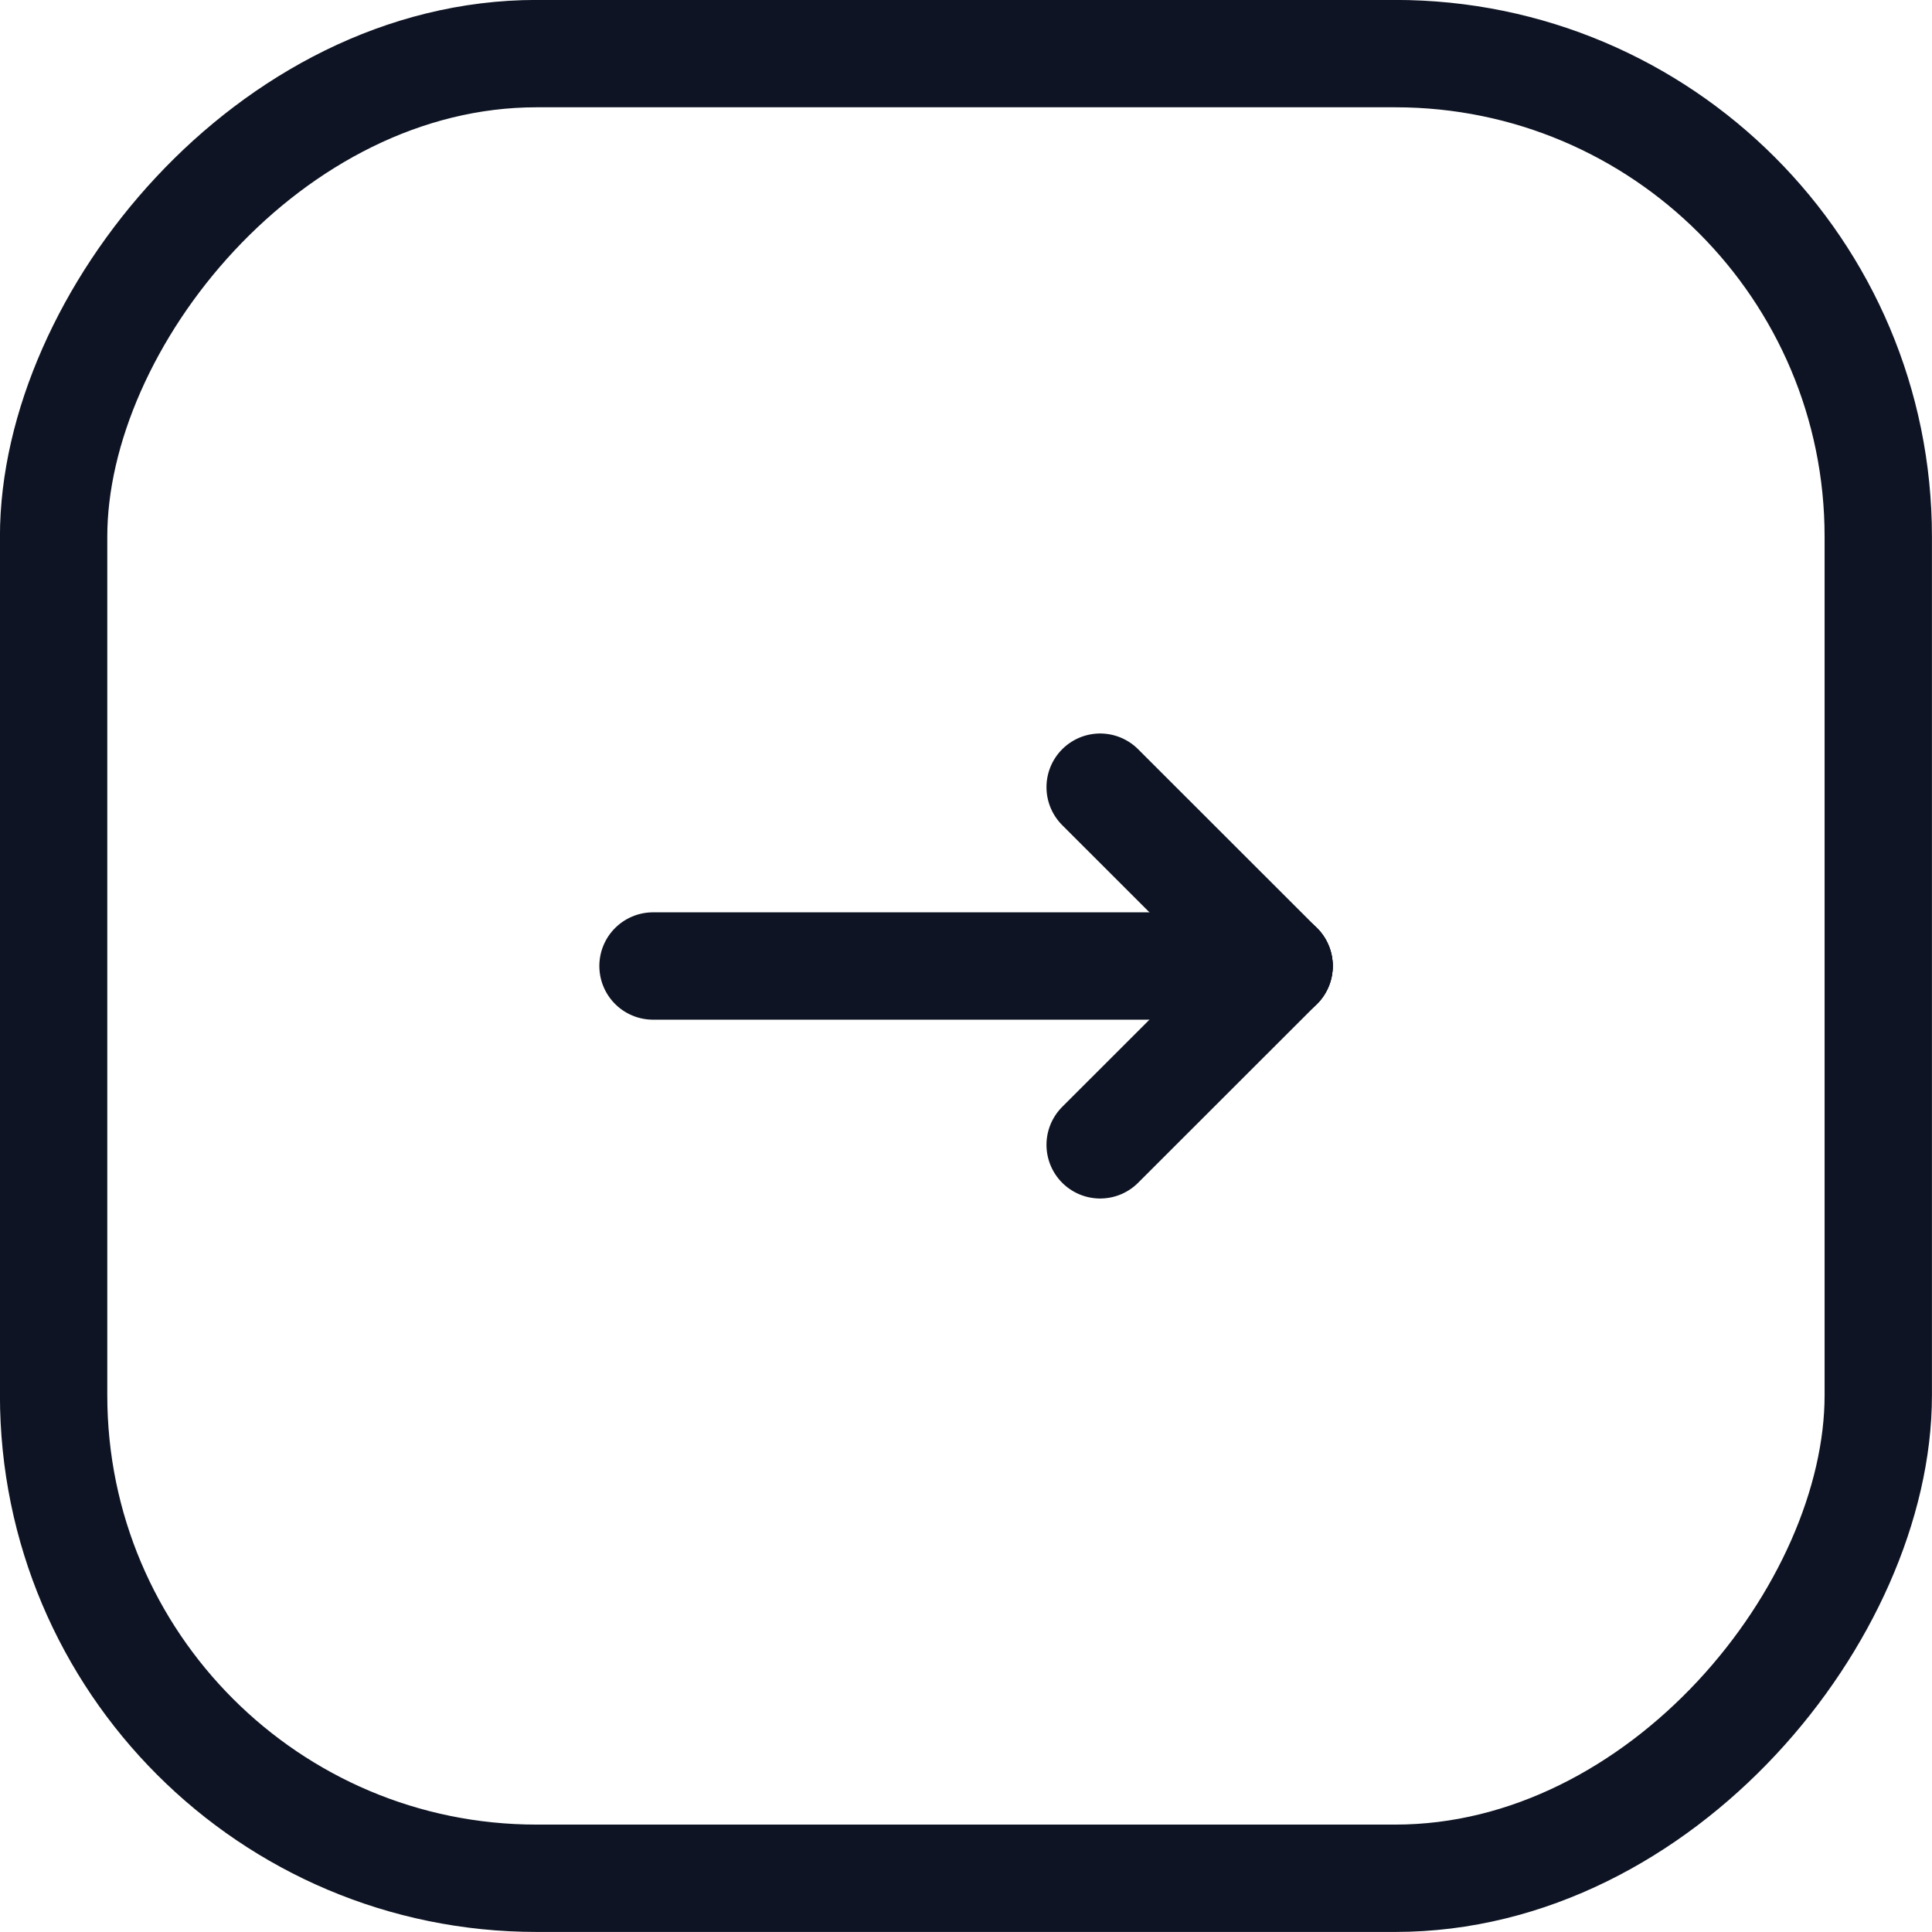 <svg width="16" height="16" viewBox="0 0 16 16" fill="none" xmlns="http://www.w3.org/2000/svg">
<rect x="-0.444" y="0.444" width="15.111" height="15.111" rx="4" transform="matrix(-1 0 0 1 15.111 0)" stroke="#0E1423" stroke-width="0.889"/>
<g clip-path="url(#clip0_12261_3258)">
<path d="M10.593 8H5.408" stroke="#0E1423" stroke-width="0.889" stroke-linecap="round" stroke-linejoin="round"/>
<path d="M10.593 8L9.111 9.481" stroke="#0E1423" stroke-width="0.889" stroke-linecap="round" stroke-linejoin="round"/>
<path d="M10.593 8L9.111 6.519" stroke="#0E1423" stroke-width="0.889" stroke-linecap="round" stroke-linejoin="round"/>
</g>
<defs>
<clipPath id="clip0_12261_3258">
<rect width="8.889" height="8.889" fill="white" transform="matrix(-1 0 0 1 12.444 3.556)"/>
</clipPath>
</defs>
</svg>
